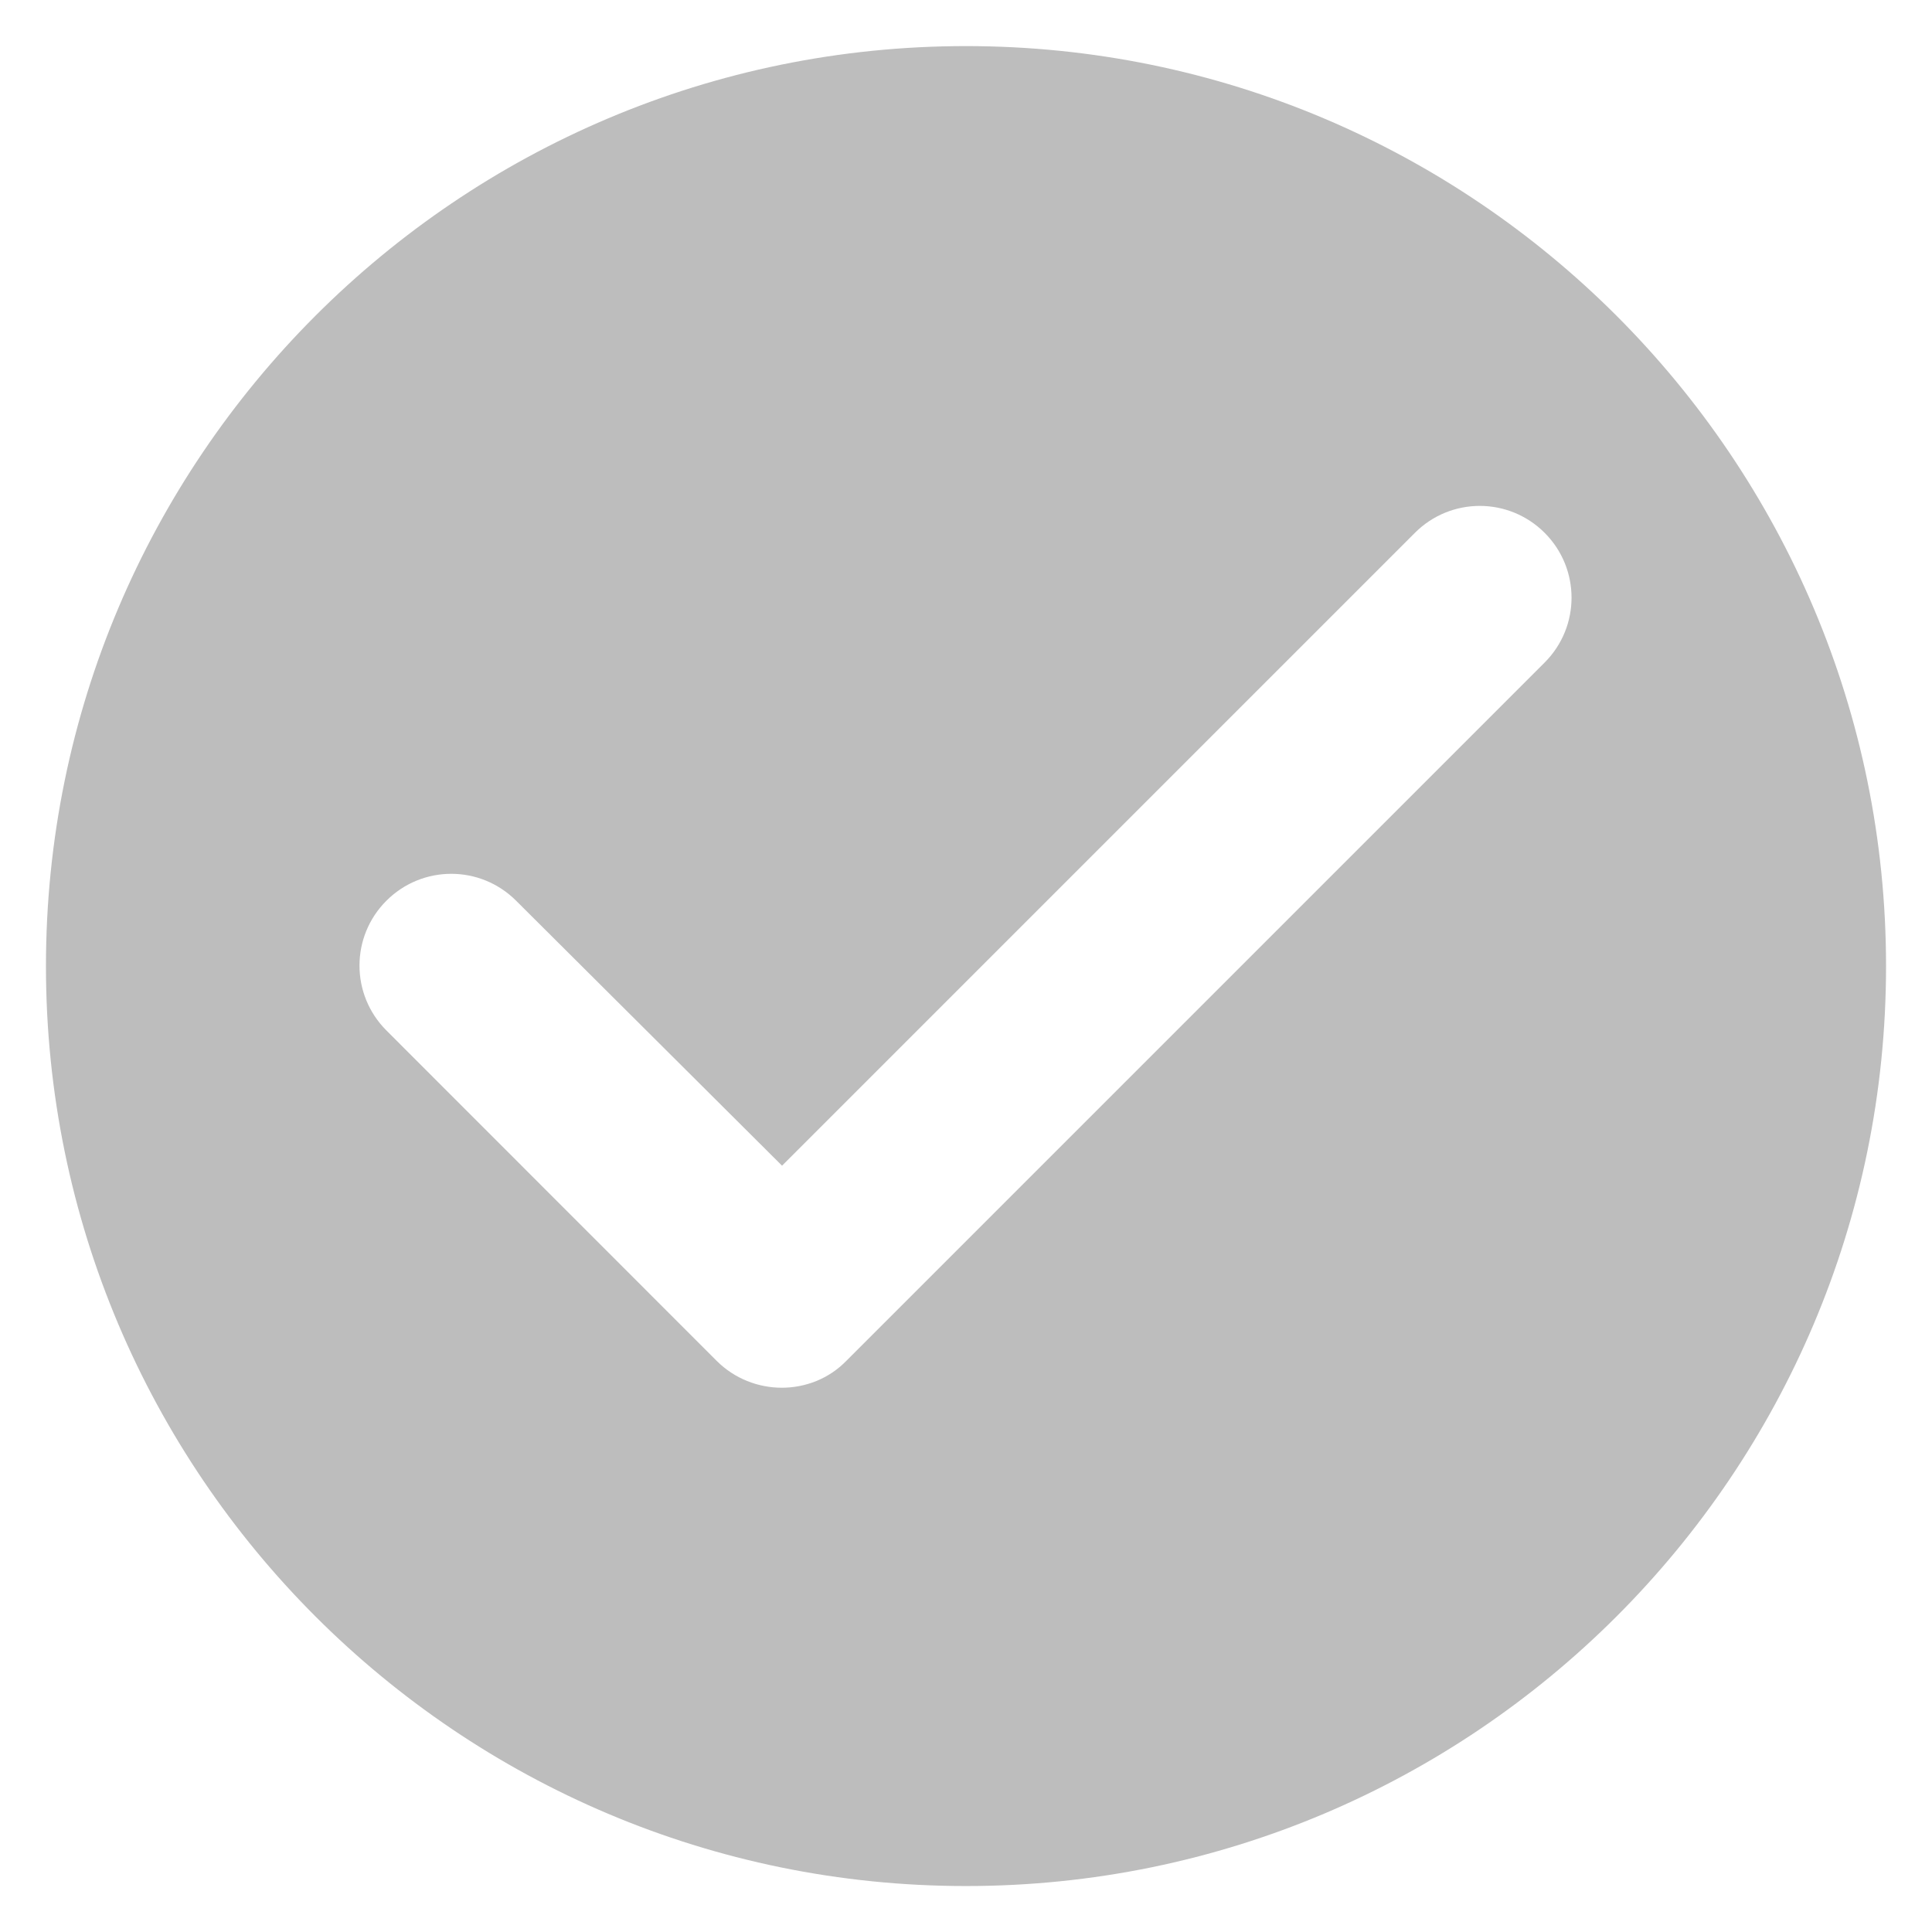 <svg width="14" height="14" viewBox="0 0 14 14" fill="none" xmlns="http://www.w3.org/2000/svg">
<path d="M7 0.334C3.32 0.334 0.333 3.321 0.333 7.001C0.333 10.681 3.32 13.667 7 13.667C10.68 13.667 13.667 10.681 13.667 7.001C13.667 3.321 10.68 0.334 7 0.334ZM5.193 9.861L2.8 7.467C2.54 7.207 2.54 6.787 2.8 6.527C3.06 6.267 3.48 6.267 3.74 6.527L5.667 8.447L10.253 3.861C10.513 3.601 10.933 3.601 11.193 3.861C11.453 4.121 11.453 4.541 11.193 4.801L6.133 9.861C5.88 10.121 5.453 10.121 5.193 9.861Z" fill="#BDBDBD"/>
</svg>
